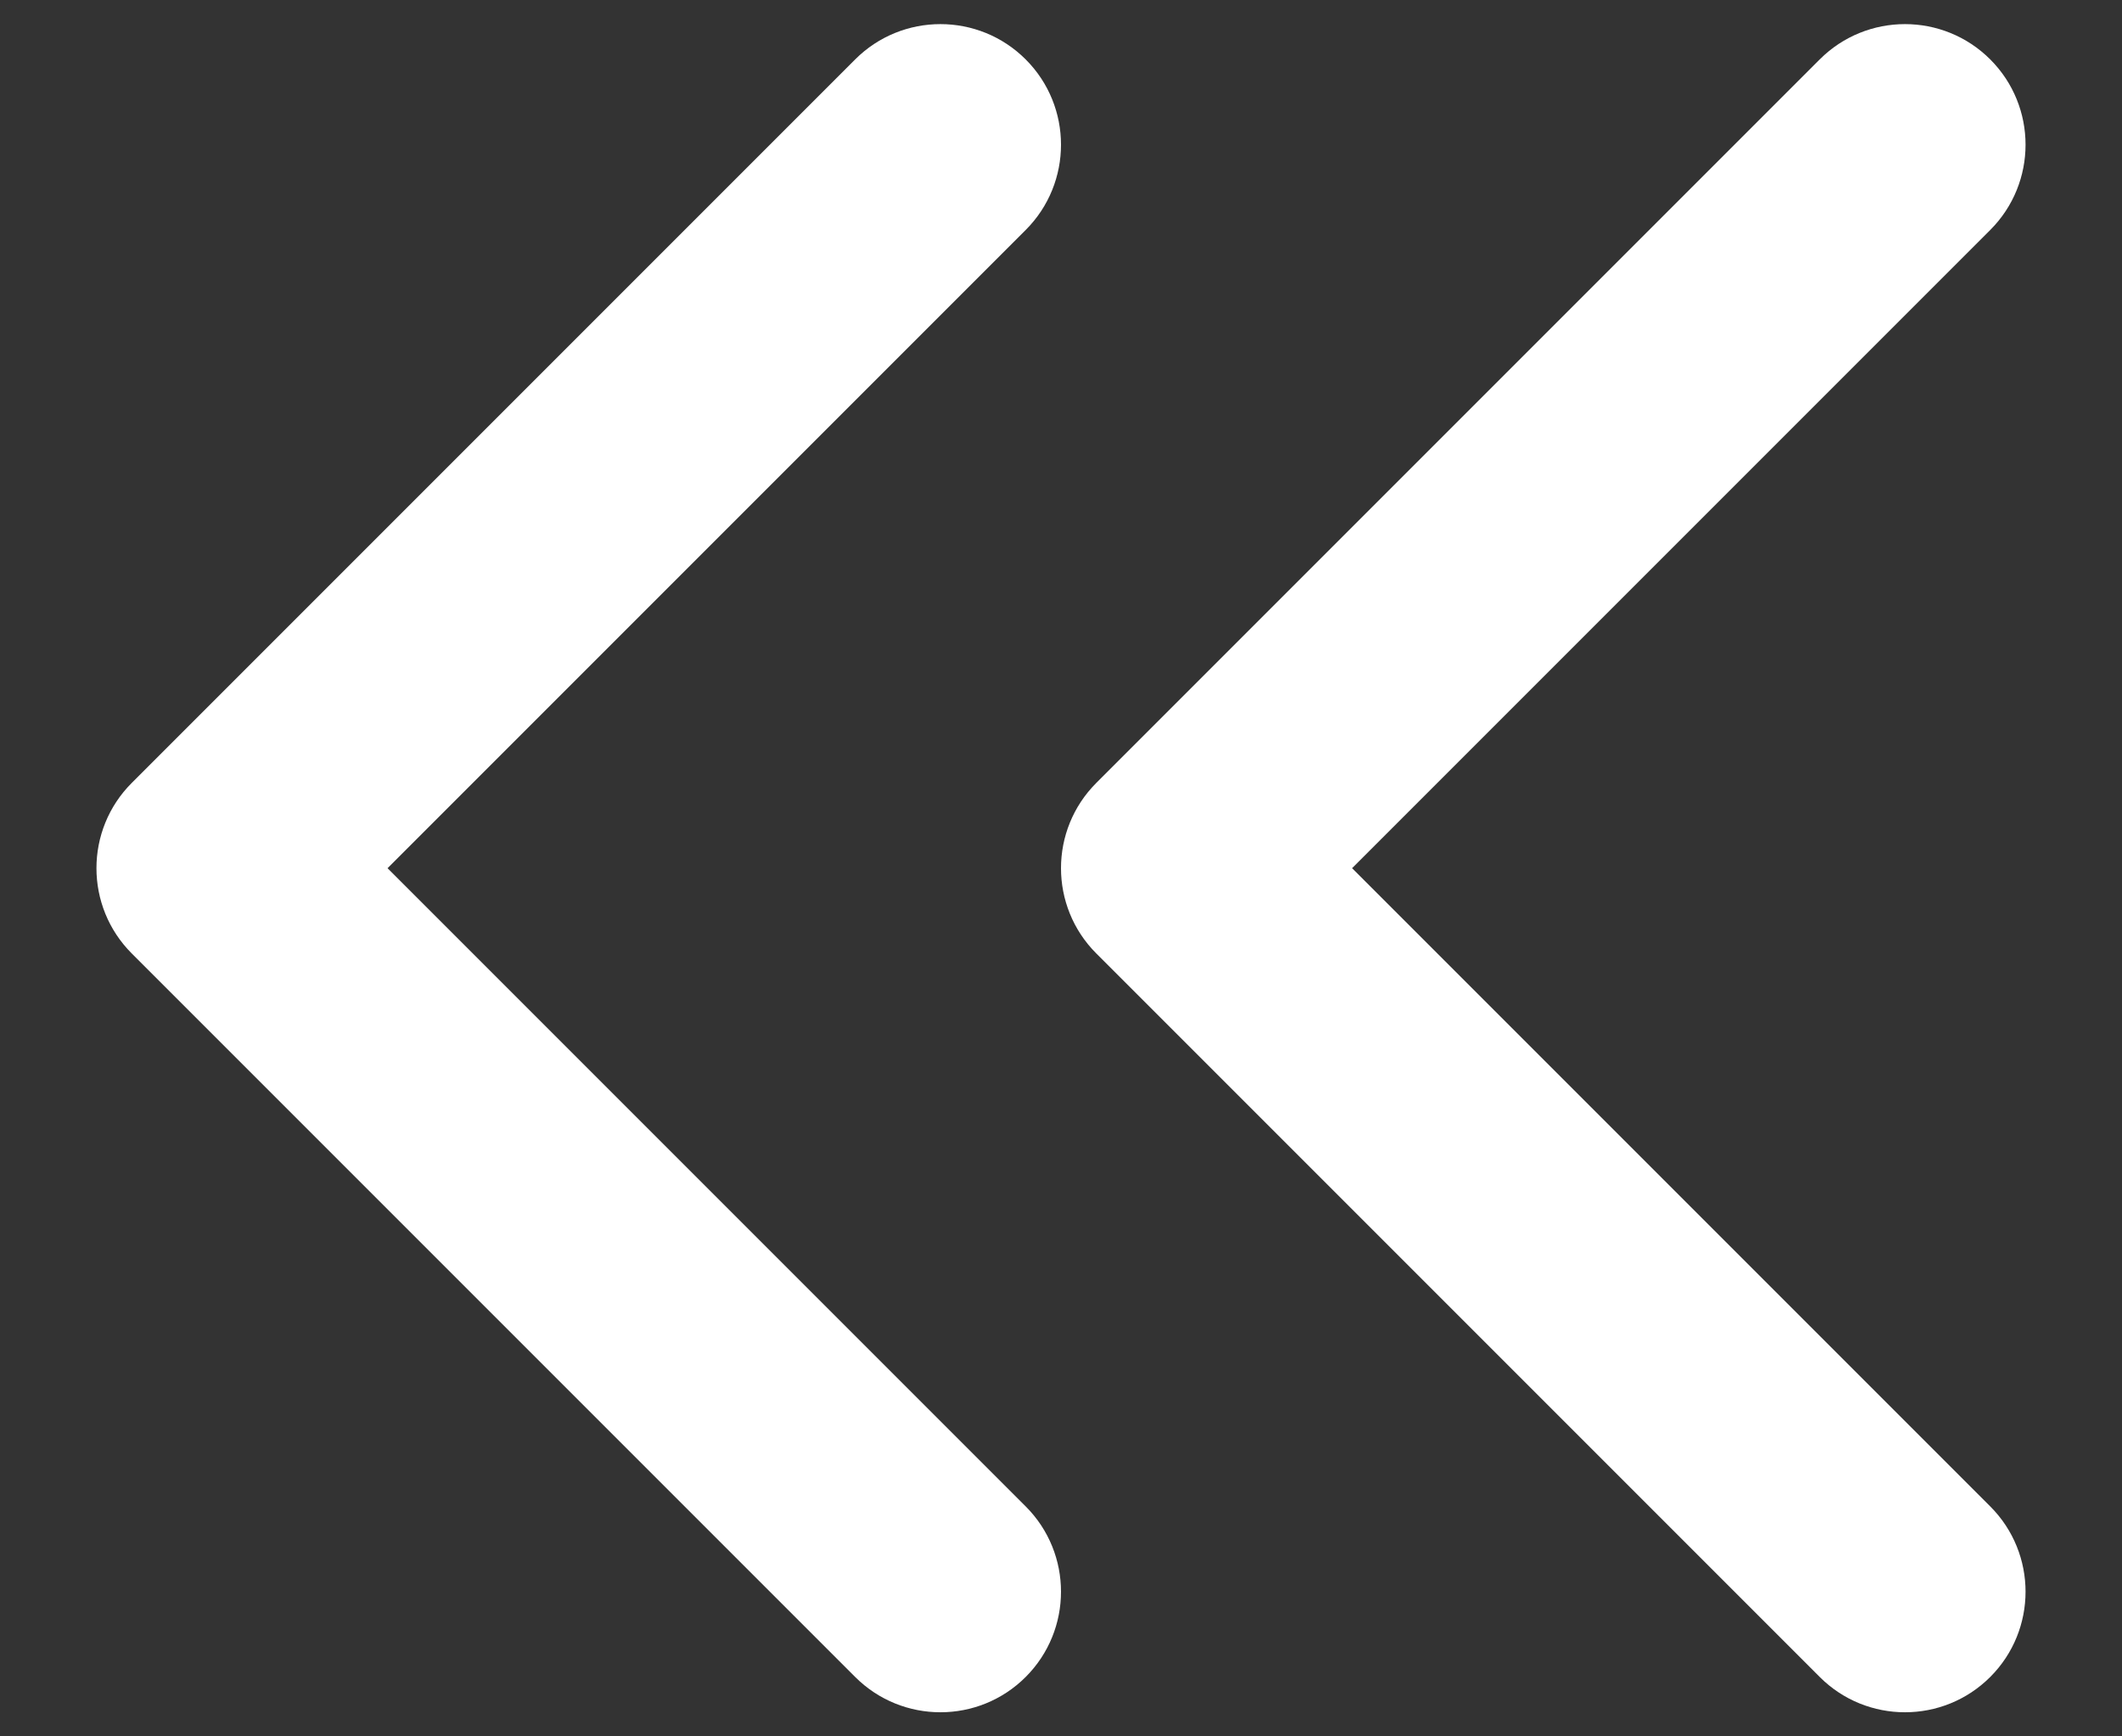 <svg width="11" height="9" viewBox="0 0 11 9" fill="none" xmlns="http://www.w3.org/2000/svg">
<rect x="0" y="0" width="11" height="9" fill="#333333" stroke="none"/>
<path fill-rule="evenodd" clip-rule="evenodd" d="M0.683 4.942C0.439 4.698 0.439 4.302 0.683 4.058L4.433 0.308C4.677 0.064 5.073 0.064 5.317 0.308C5.561 0.552 5.561 0.948 5.317 1.192L2.009 4.5L5.317 7.808C5.561 8.052 5.561 8.448 5.317 8.692C5.073 8.936 4.677 8.936 4.433 8.692L0.683 4.942ZM9.433 8.692L5.683 4.942C5.439 4.698 5.439 4.302 5.683 4.058L9.433 0.308C9.677 0.064 10.073 0.064 10.317 0.308C10.561 0.552 10.561 0.948 10.317 1.192L7.009 4.5L10.317 7.808C10.561 8.052 10.561 8.448 10.317 8.692C10.073 8.936 9.677 8.936 9.433 8.692Z" fill="white"/>
</svg>
